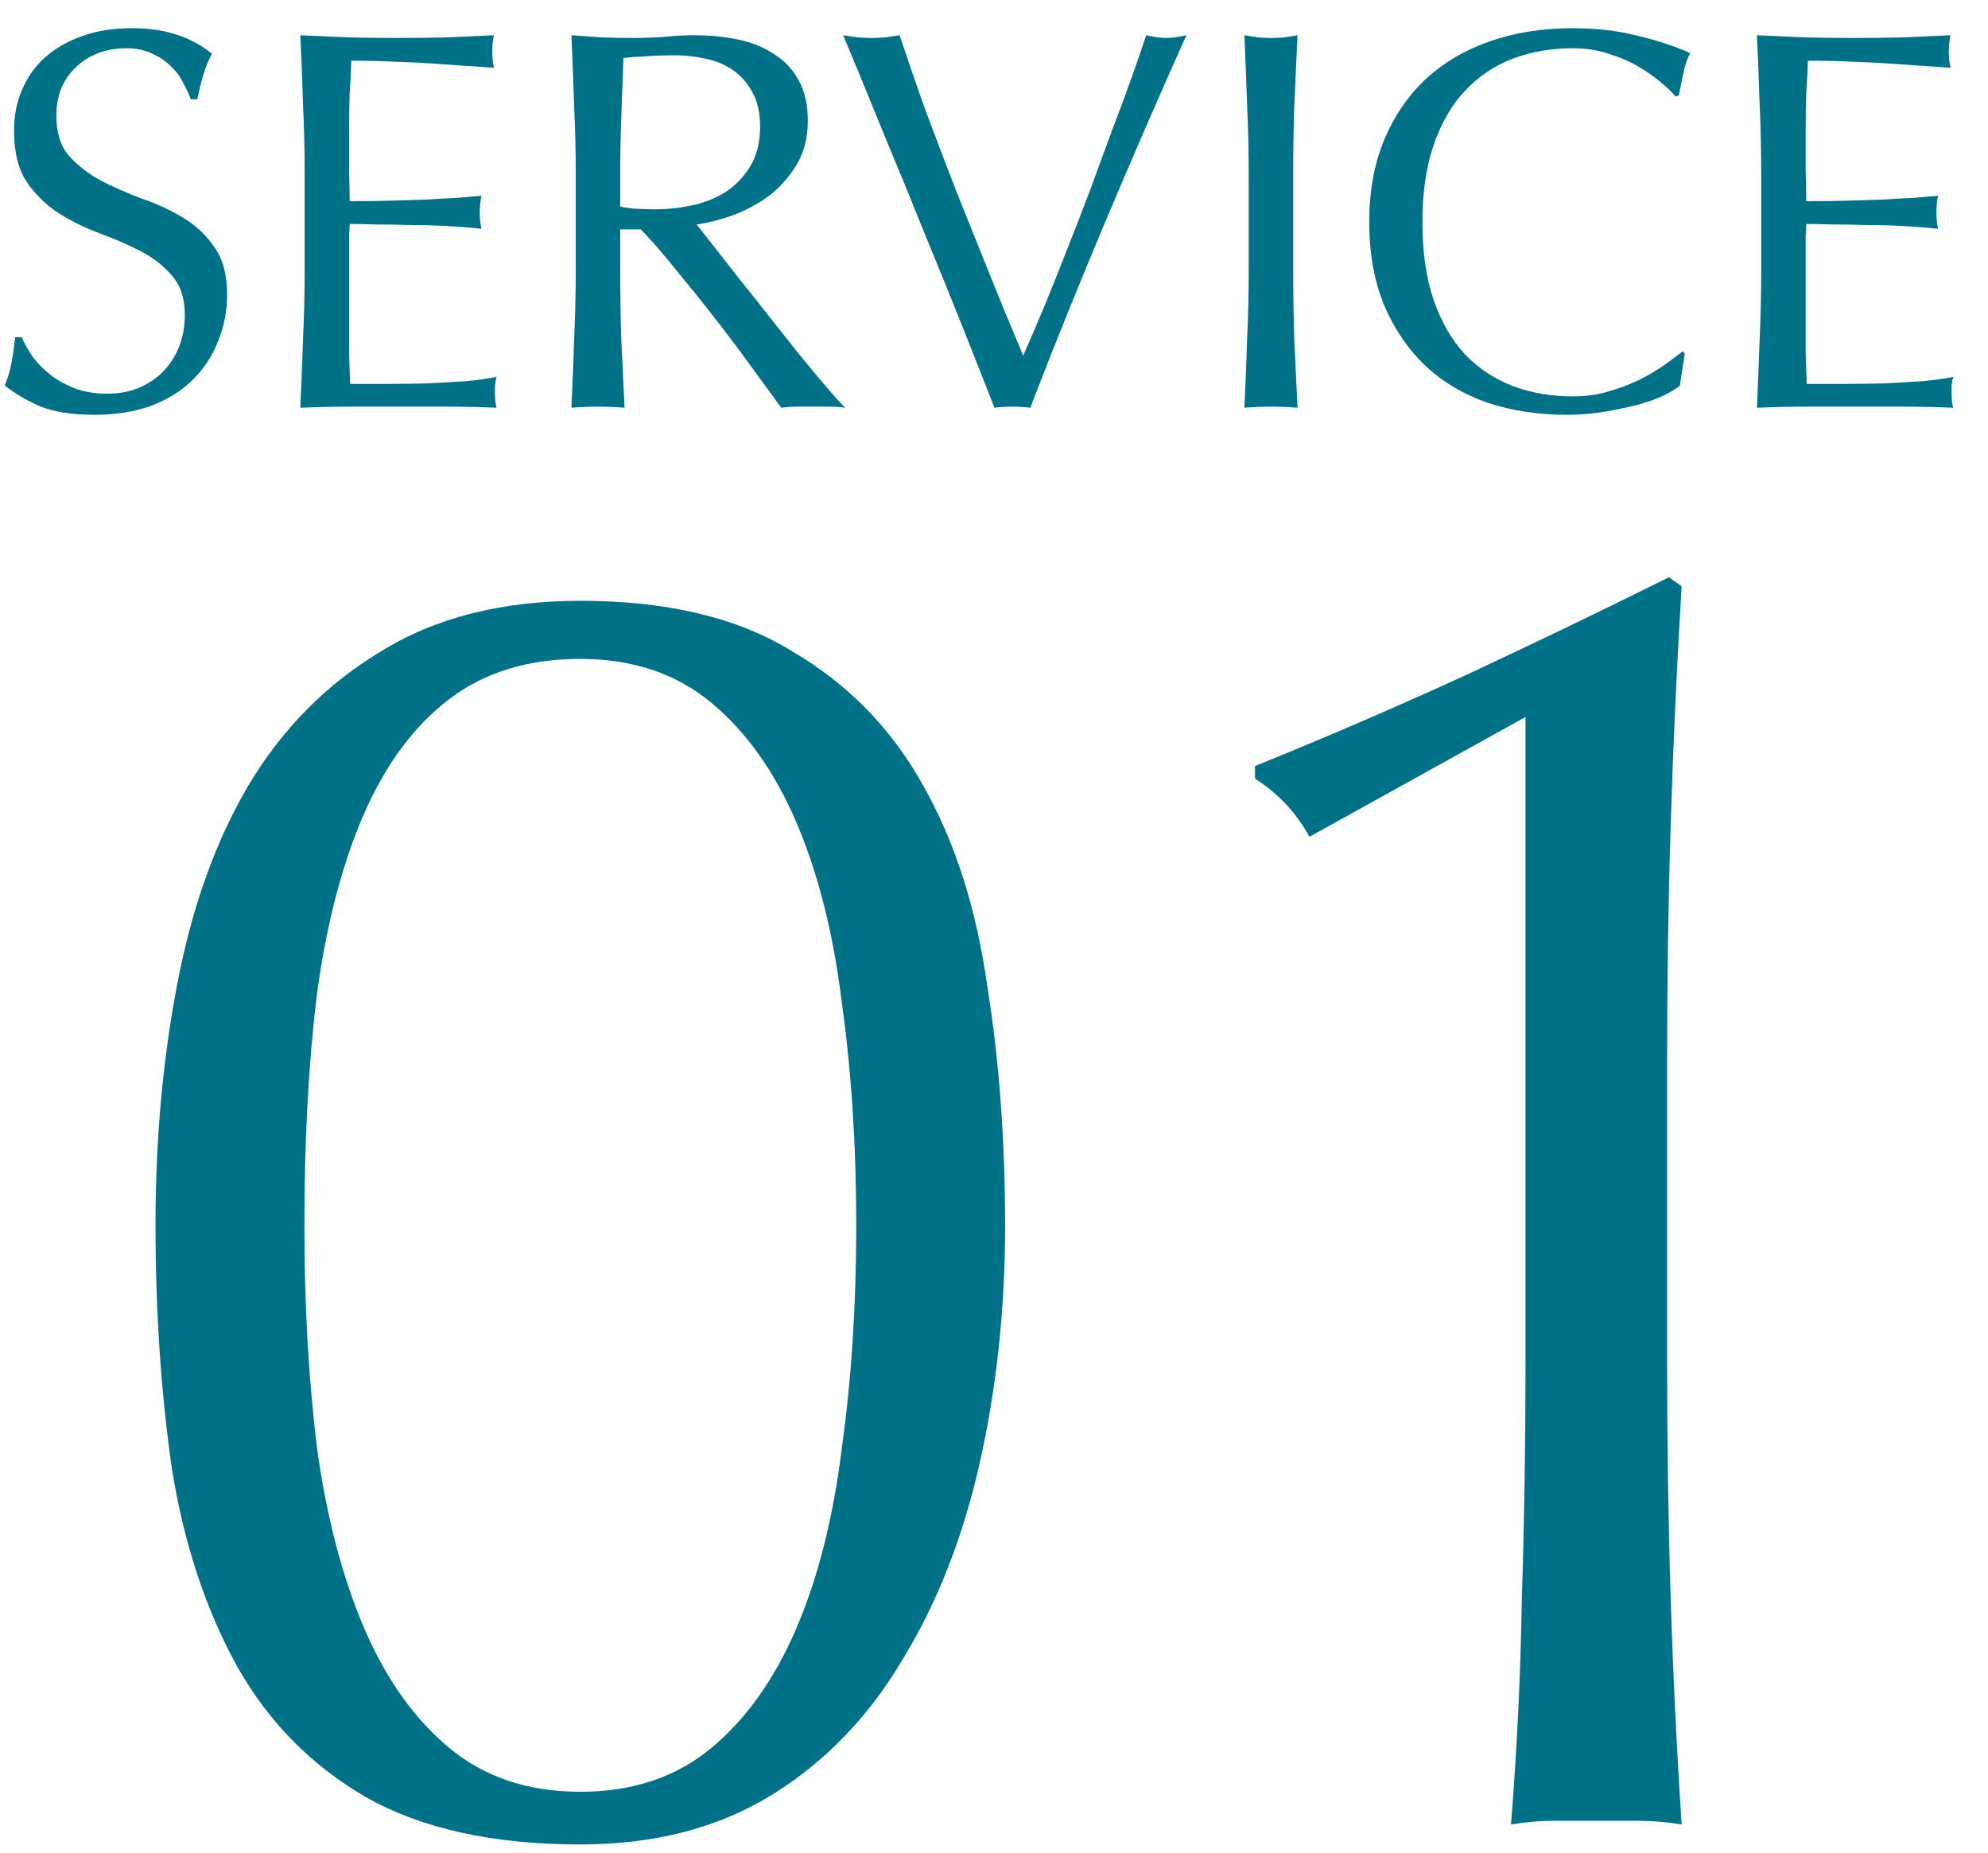 <svg width="44" height="41" viewBox="0 0 44 41" fill="none" xmlns="http://www.w3.org/2000/svg">
<path d="M28.982 18.519C28.688 17.983 28.286 17.555 27.777 17.233V16.952C29.304 16.336 30.857 15.666 32.438 14.943C34.045 14.193 35.545 13.47 36.938 12.774L37.219 12.975C37.112 14.742 37.031 16.497 36.978 18.238C36.924 19.952 36.898 21.693 36.898 23.461V30.171C36.898 31.939 36.924 33.68 36.978 35.394C37.031 37.082 37.112 38.743 37.219 40.377C36.898 40.323 36.576 40.296 36.255 40.296C35.96 40.296 35.652 40.296 35.331 40.296C35.009 40.296 34.688 40.296 34.366 40.296C34.072 40.296 33.764 40.323 33.442 40.377C33.576 38.716 33.656 37.042 33.683 35.354C33.737 33.667 33.764 31.939 33.764 30.171V15.867L28.982 18.519Z" fill="#007187"/>
<path d="M3.442 27.117C3.442 25.216 3.603 23.434 3.924 21.774C4.245 20.086 4.768 18.626 5.491 17.394C6.241 16.135 7.219 15.144 8.424 14.421C9.629 13.671 11.103 13.296 12.844 13.296C14.772 13.296 16.339 13.671 17.545 14.421C18.777 15.144 19.741 16.135 20.438 17.394C21.134 18.626 21.603 20.086 21.844 21.774C22.112 23.434 22.246 25.216 22.246 27.117C22.246 28.966 22.058 30.72 21.683 32.381C21.308 34.042 20.732 35.502 19.955 36.761C19.205 38.019 18.241 39.011 17.063 39.734C15.884 40.457 14.478 40.819 12.844 40.819C10.915 40.819 9.335 40.47 8.103 39.774C6.897 39.077 5.946 38.113 5.25 36.881C4.554 35.622 4.071 34.162 3.804 32.502C3.562 30.814 3.442 29.019 3.442 27.117ZM6.737 27.117C6.737 28.885 6.83 30.533 7.018 32.059C7.232 33.586 7.58 34.912 8.062 36.037C8.545 37.162 9.174 38.046 9.951 38.689C10.728 39.332 11.692 39.653 12.844 39.653C13.996 39.653 14.96 39.332 15.737 38.689C16.513 38.046 17.143 37.162 17.625 36.037C18.107 34.912 18.442 33.586 18.63 32.059C18.844 30.533 18.951 28.885 18.951 27.117C18.951 25.35 18.844 23.702 18.63 22.175C18.442 20.649 18.107 19.323 17.625 18.198C17.143 17.073 16.513 16.189 15.737 15.546C14.96 14.903 13.996 14.582 12.844 14.582C11.692 14.582 10.728 14.876 9.951 15.466C9.174 16.055 8.545 16.899 8.062 17.997C7.58 19.095 7.232 20.421 7.018 21.975C6.83 23.501 6.737 25.216 6.737 27.117Z" fill="#007187"/>
<path d="M38.981 3.876C38.981 3.348 38.969 2.828 38.946 2.316C38.929 1.804 38.91 1.292 38.886 0.78C39.245 0.796 39.602 0.812 39.953 0.828C40.313 0.836 40.673 0.84 41.033 0.84C41.394 0.84 41.749 0.836 42.102 0.828C42.453 0.812 42.809 0.796 43.169 0.78C43.145 0.9 43.133 1.02 43.133 1.14C43.133 1.26 43.145 1.38 43.169 1.5C42.913 1.484 42.678 1.468 42.462 1.452C42.254 1.436 42.029 1.42 41.789 1.404C41.557 1.388 41.301 1.376 41.022 1.368C40.742 1.352 40.406 1.344 40.014 1.344C40.005 1.6 39.993 1.844 39.977 2.076C39.969 2.308 39.965 2.572 39.965 2.868C39.965 3.18 39.965 3.484 39.965 3.78C39.974 4.076 39.977 4.3 39.977 4.452C40.33 4.452 40.645 4.448 40.925 4.44C41.206 4.432 41.462 4.424 41.694 4.416C41.925 4.4 42.138 4.388 42.33 4.38C42.529 4.364 42.718 4.348 42.894 4.332C42.87 4.452 42.858 4.576 42.858 4.704C42.858 4.824 42.87 4.944 42.894 5.064C42.685 5.04 42.441 5.02 42.161 5.004C41.889 4.988 41.614 4.98 41.334 4.98C41.062 4.972 40.801 4.968 40.553 4.968C40.313 4.96 40.121 4.956 39.977 4.956C39.977 5.028 39.974 5.108 39.965 5.196C39.965 5.276 39.965 5.38 39.965 5.508V5.976V6.696C39.965 7.152 39.965 7.528 39.965 7.824C39.974 8.12 39.981 8.344 39.989 8.496C40.254 8.496 40.533 8.496 40.83 8.496C41.133 8.496 41.429 8.492 41.718 8.484C42.014 8.468 42.289 8.452 42.545 8.436C42.809 8.412 43.038 8.38 43.23 8.34C43.214 8.396 43.202 8.46 43.194 8.532C43.194 8.596 43.194 8.656 43.194 8.712C43.194 8.84 43.206 8.944 43.23 9.024C42.87 9.008 42.51 9 42.15 9C41.797 9 41.438 9 41.069 9C40.702 9 40.337 9 39.977 9C39.617 9 39.254 9.008 38.886 9.024C38.91 8.512 38.929 8.004 38.946 7.5C38.969 6.988 38.981 6.468 38.981 5.94V3.876Z" fill="#007187"/>
<path d="M37.181 8.532C37.109 8.596 36.993 8.668 36.834 8.748C36.681 8.82 36.493 8.888 36.27 8.952C36.053 9.008 35.809 9.06 35.538 9.108C35.266 9.156 34.981 9.18 34.685 9.18C34.053 9.18 33.469 9.092 32.934 8.916C32.398 8.732 31.933 8.456 31.541 8.088C31.157 7.72 30.854 7.272 30.63 6.744C30.413 6.208 30.305 5.6 30.305 4.92C30.305 4.24 30.413 3.636 30.63 3.108C30.854 2.572 31.162 2.12 31.553 1.752C31.953 1.384 32.429 1.104 32.981 0.912C33.533 0.72 34.142 0.624 34.806 0.624C35.334 0.624 35.813 0.68 36.245 0.792C36.685 0.896 37.074 1.024 37.41 1.176C37.346 1.288 37.294 1.44 37.254 1.632C37.214 1.824 37.181 1.984 37.157 2.112L37.086 2.136C37.005 2.04 36.894 1.932 36.749 1.812C36.605 1.692 36.438 1.576 36.245 1.464C36.053 1.352 35.837 1.26 35.597 1.188C35.358 1.108 35.093 1.068 34.806 1.068C34.334 1.068 33.894 1.144 33.486 1.296C33.086 1.448 32.733 1.684 32.429 2.004C32.133 2.316 31.901 2.716 31.733 3.204C31.566 3.684 31.482 4.256 31.482 4.92C31.482 5.584 31.566 6.16 31.733 6.648C31.901 7.128 32.133 7.528 32.429 7.848C32.733 8.16 33.086 8.392 33.486 8.544C33.894 8.696 34.334 8.772 34.806 8.772C35.093 8.772 35.358 8.736 35.597 8.664C35.846 8.592 36.069 8.508 36.27 8.412C36.477 8.308 36.661 8.2 36.822 8.088C36.989 7.968 37.13 7.864 37.242 7.776L37.289 7.824L37.181 8.532Z" fill="#007187"/>
<path d="M27.638 3.888C27.638 3.36 27.626 2.844 27.602 2.34C27.586 1.828 27.566 1.308 27.542 0.78C27.646 0.796 27.746 0.812 27.842 0.828C27.938 0.836 28.034 0.84 28.13 0.84C28.226 0.84 28.322 0.836 28.418 0.828C28.514 0.812 28.614 0.796 28.718 0.78C28.694 1.308 28.67 1.828 28.646 2.34C28.63 2.844 28.622 3.36 28.622 3.888V5.952C28.622 6.48 28.63 7 28.646 7.512C28.67 8.024 28.694 8.528 28.718 9.024C28.534 9.008 28.338 9 28.13 9C27.922 9 27.726 9.008 27.542 9.024C27.566 8.528 27.586 8.024 27.602 7.512C27.626 7 27.638 6.48 27.638 5.952V3.888Z" fill="#007187"/>
<path d="M22.01 9.024C21.826 8.552 21.602 7.984 21.338 7.32C21.074 6.656 20.79 5.956 20.486 5.22C20.19 4.484 19.882 3.732 19.562 2.964C19.25 2.196 18.95 1.468 18.662 0.78C18.774 0.796 18.882 0.812 18.986 0.828C19.09 0.836 19.19 0.84 19.286 0.84C19.382 0.84 19.482 0.836 19.586 0.828C19.69 0.812 19.798 0.796 19.91 0.78C20.086 1.308 20.278 1.864 20.486 2.448C20.702 3.024 20.926 3.612 21.158 4.212C21.398 4.812 21.642 5.42 21.89 6.036C22.138 6.652 22.39 7.264 22.646 7.872C22.79 7.544 22.946 7.18 23.114 6.78C23.282 6.372 23.45 5.952 23.618 5.52C23.794 5.08 23.966 4.636 24.134 4.188C24.302 3.732 24.462 3.296 24.614 2.88C24.774 2.464 24.918 2.076 25.046 1.716C25.174 1.356 25.282 1.044 25.37 0.78C25.546 0.82 25.694 0.84 25.814 0.84C25.934 0.84 26.082 0.82 26.258 0.78C25.634 2.172 25.034 3.552 24.458 4.92C23.882 6.288 23.33 7.656 22.802 9.024C22.674 9.008 22.542 9 22.406 9C22.246 9 22.114 9.008 22.01 9.024Z" fill="#007187"/>
<path d="M12.743 3.888C12.743 3.36 12.731 2.844 12.707 2.34C12.691 1.828 12.671 1.308 12.647 0.78C12.879 0.796 13.107 0.812 13.331 0.828C13.555 0.836 13.783 0.84 14.015 0.84C14.247 0.84 14.475 0.832 14.699 0.816C14.923 0.792 15.151 0.78 15.383 0.78C15.719 0.78 16.039 0.812 16.343 0.876C16.647 0.94 16.911 1.048 17.135 1.2C17.367 1.344 17.547 1.536 17.675 1.776C17.811 2.016 17.879 2.316 17.879 2.676C17.879 3.06 17.791 3.392 17.615 3.672C17.447 3.944 17.239 4.172 16.991 4.356C16.743 4.532 16.475 4.672 16.187 4.776C15.907 4.872 15.651 4.936 15.419 4.968C15.515 5.088 15.647 5.256 15.815 5.472C15.983 5.688 16.171 5.928 16.379 6.192C16.587 6.448 16.803 6.72 17.027 7.008C17.251 7.288 17.467 7.56 17.675 7.824C17.883 8.08 18.079 8.316 18.263 8.532C18.447 8.748 18.595 8.912 18.707 9.024C18.587 9.008 18.467 9 18.347 9C18.227 9 18.107 9 17.987 9C17.875 9 17.759 9 17.639 9C17.519 9 17.403 9.008 17.291 9.024C17.171 8.856 16.987 8.604 16.739 8.268C16.499 7.932 16.231 7.572 15.935 7.188C15.639 6.804 15.335 6.424 15.023 6.048C14.719 5.664 14.439 5.34 14.183 5.076H13.727V5.952C13.727 6.48 13.735 7 13.751 7.512C13.775 8.024 13.799 8.528 13.823 9.024C13.639 9.008 13.443 9 13.235 9C13.027 9 12.831 9.008 12.647 9.024C12.671 8.528 12.691 8.024 12.707 7.512C12.731 7 12.743 6.48 12.743 5.952V3.888ZM13.727 4.572C13.839 4.596 13.959 4.612 14.087 4.62C14.223 4.628 14.371 4.632 14.531 4.632C14.779 4.632 15.035 4.604 15.299 4.548C15.571 4.492 15.819 4.396 16.043 4.26C16.267 4.116 16.451 3.928 16.595 3.696C16.747 3.456 16.823 3.156 16.823 2.796C16.823 2.484 16.763 2.228 16.643 2.028C16.531 1.82 16.383 1.656 16.199 1.536C16.015 1.416 15.815 1.336 15.599 1.296C15.383 1.248 15.171 1.224 14.963 1.224C14.683 1.224 14.451 1.232 14.267 1.248C14.083 1.256 13.927 1.268 13.799 1.284C13.783 1.724 13.767 2.16 13.751 2.592C13.735 3.024 13.727 3.456 13.727 3.888V4.572Z" fill="#007187"/>
<path d="M6.743 3.876C6.743 3.348 6.731 2.828 6.707 2.316C6.691 1.804 6.671 1.292 6.647 0.78C7.007 0.796 7.363 0.812 7.715 0.828C8.075 0.836 8.435 0.84 8.795 0.84C9.155 0.84 9.511 0.836 9.863 0.828C10.215 0.812 10.571 0.796 10.931 0.78C10.907 0.9 10.895 1.02 10.895 1.14C10.895 1.26 10.907 1.38 10.931 1.5C10.675 1.484 10.439 1.468 10.223 1.452C10.015 1.436 9.791 1.42 9.551 1.404C9.319 1.388 9.063 1.376 8.783 1.368C8.503 1.352 8.167 1.344 7.775 1.344C7.767 1.6 7.755 1.844 7.739 2.076C7.731 2.308 7.727 2.572 7.727 2.868C7.727 3.18 7.727 3.484 7.727 3.78C7.735 4.076 7.739 4.3 7.739 4.452C8.091 4.452 8.407 4.448 8.687 4.44C8.967 4.432 9.223 4.424 9.455 4.416C9.687 4.4 9.899 4.388 10.091 4.38C10.291 4.364 10.479 4.348 10.655 4.332C10.631 4.452 10.619 4.576 10.619 4.704C10.619 4.824 10.631 4.944 10.655 5.064C10.447 5.04 10.203 5.02 9.923 5.004C9.651 4.988 9.375 4.98 9.095 4.98C8.823 4.972 8.563 4.968 8.315 4.968C8.075 4.96 7.883 4.956 7.739 4.956C7.739 5.028 7.735 5.108 7.727 5.196C7.727 5.276 7.727 5.38 7.727 5.508V5.976V6.696C7.727 7.152 7.727 7.528 7.727 7.824C7.735 8.12 7.743 8.344 7.751 8.496C8.015 8.496 8.295 8.496 8.591 8.496C8.895 8.496 9.191 8.492 9.479 8.484C9.775 8.468 10.051 8.452 10.307 8.436C10.571 8.412 10.799 8.38 10.991 8.34C10.975 8.396 10.963 8.46 10.955 8.532C10.955 8.596 10.955 8.656 10.955 8.712C10.955 8.84 10.967 8.944 10.991 9.024C10.631 9.008 10.271 9 9.911 9C9.559 9 9.199 9 8.831 9C8.463 9 8.099 9 7.739 9C7.379 9 7.015 9.008 6.647 9.024C6.671 8.512 6.691 8.004 6.707 7.5C6.731 6.988 6.743 6.468 6.743 5.94V3.876Z" fill="#007187"/>
<path d="M0.479 7.464C0.543 7.608 0.627 7.756 0.731 7.908C0.843 8.052 0.975 8.184 1.127 8.304C1.287 8.424 1.471 8.524 1.679 8.604C1.887 8.676 2.119 8.712 2.375 8.712C2.639 8.712 2.875 8.668 3.083 8.58C3.299 8.484 3.479 8.36 3.623 8.208C3.775 8.048 3.891 7.864 3.971 7.656C4.051 7.44 4.091 7.212 4.091 6.972C4.091 6.604 3.995 6.312 3.803 6.096C3.619 5.88 3.387 5.7 3.107 5.556C2.827 5.412 2.523 5.28 2.195 5.16C1.875 5.04 1.575 4.892 1.295 4.716C1.015 4.532 0.779 4.3 0.587 4.02C0.403 3.74 0.311 3.364 0.311 2.892C0.311 2.556 0.371 2.252 0.491 1.98C0.611 1.7 0.783 1.46 1.007 1.26C1.239 1.06 1.515 0.904 1.835 0.792C2.155 0.68 2.515 0.624 2.915 0.624C3.299 0.624 3.631 0.672 3.911 0.768C4.191 0.856 4.451 0.996 4.691 1.188C4.619 1.324 4.559 1.468 4.511 1.62C4.463 1.772 4.415 1.964 4.367 2.196H4.223C4.183 2.084 4.127 1.964 4.055 1.836C3.991 1.7 3.899 1.576 3.779 1.464C3.667 1.352 3.531 1.26 3.371 1.188C3.211 1.108 3.019 1.068 2.795 1.068C2.571 1.068 2.363 1.104 2.171 1.176C1.987 1.248 1.823 1.352 1.679 1.488C1.543 1.616 1.435 1.772 1.355 1.956C1.283 2.14 1.247 2.34 1.247 2.556C1.247 2.932 1.339 3.228 1.523 3.444C1.715 3.66 1.951 3.844 2.231 3.996C2.511 4.14 2.811 4.272 3.131 4.392C3.459 4.504 3.763 4.644 4.043 4.812C4.323 4.98 4.555 5.196 4.739 5.46C4.931 5.724 5.027 6.076 5.027 6.516C5.027 6.884 4.959 7.232 4.823 7.56C4.695 7.888 4.503 8.176 4.247 8.424C3.999 8.664 3.691 8.852 3.323 8.988C2.963 9.116 2.551 9.18 2.087 9.18C1.591 9.18 1.187 9.116 0.875 8.988C0.571 8.852 0.315 8.7 0.107 8.532C0.179 8.348 0.227 8.184 0.251 8.04C0.283 7.888 0.311 7.696 0.335 7.464H0.479Z" fill="#007187"/>
</svg>
